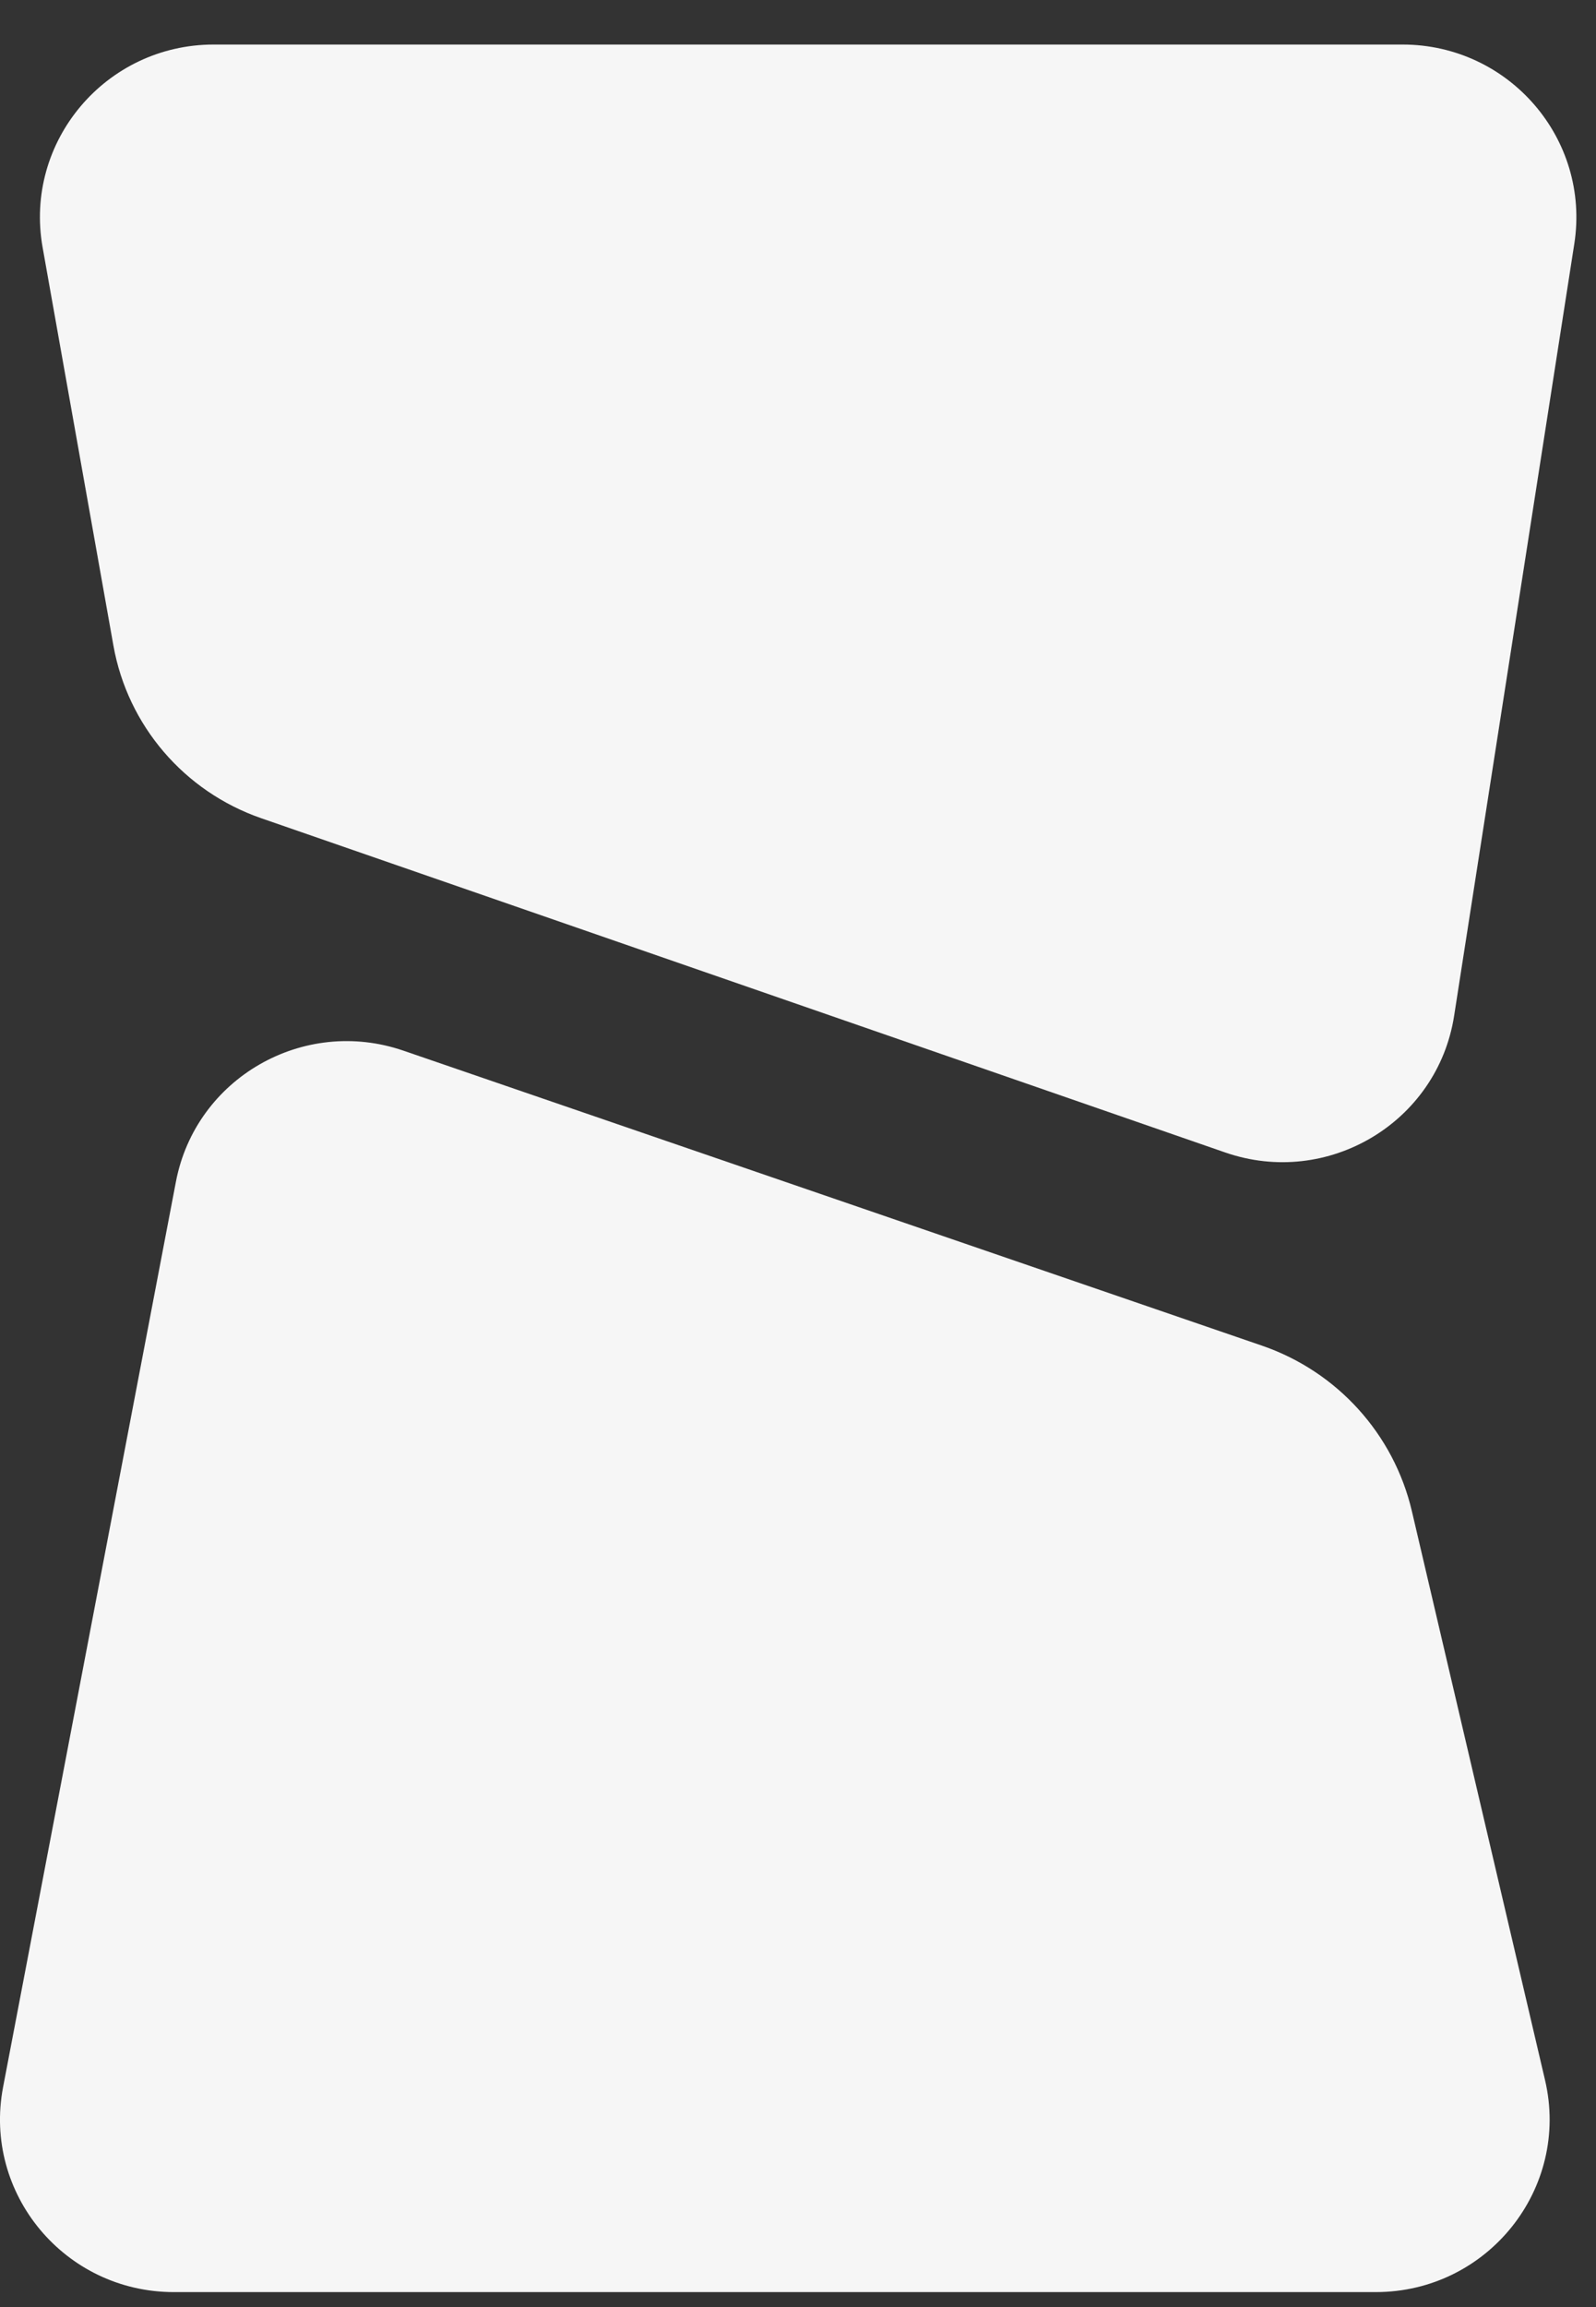 <?xml version="1.0" encoding="UTF-8"?> <svg xmlns="http://www.w3.org/2000/svg" width="27" height="39" viewBox="0 0 27 39" fill="none"><rect x="0" y="0" width="27" height="39" fill="#333333" stroke="none"/><path d="M0.052 35.282C-0.291 37.081 1.097 38.747 2.941 38.747H23.274C25.167 38.747 26.567 36.996 26.138 35.164L23.885 25.545C23.579 24.241 22.621 23.184 21.347 22.747L6.825 17.761C5.13 17.179 3.31 18.227 2.976 19.977L0.052 35.282Z" fill="#F6F6F6"></path><path d="M26.633 4.121C26.908 2.351 25.53 0.753 23.727 0.753H3.616C1.788 0.753 0.403 2.394 0.721 4.183L1.919 10.915C2.16 12.264 3.115 13.379 4.417 13.831L20.727 19.482C22.461 20.083 24.32 18.974 24.6 17.171L26.633 4.121Z" fill="#F6F6F6"></path></svg> 